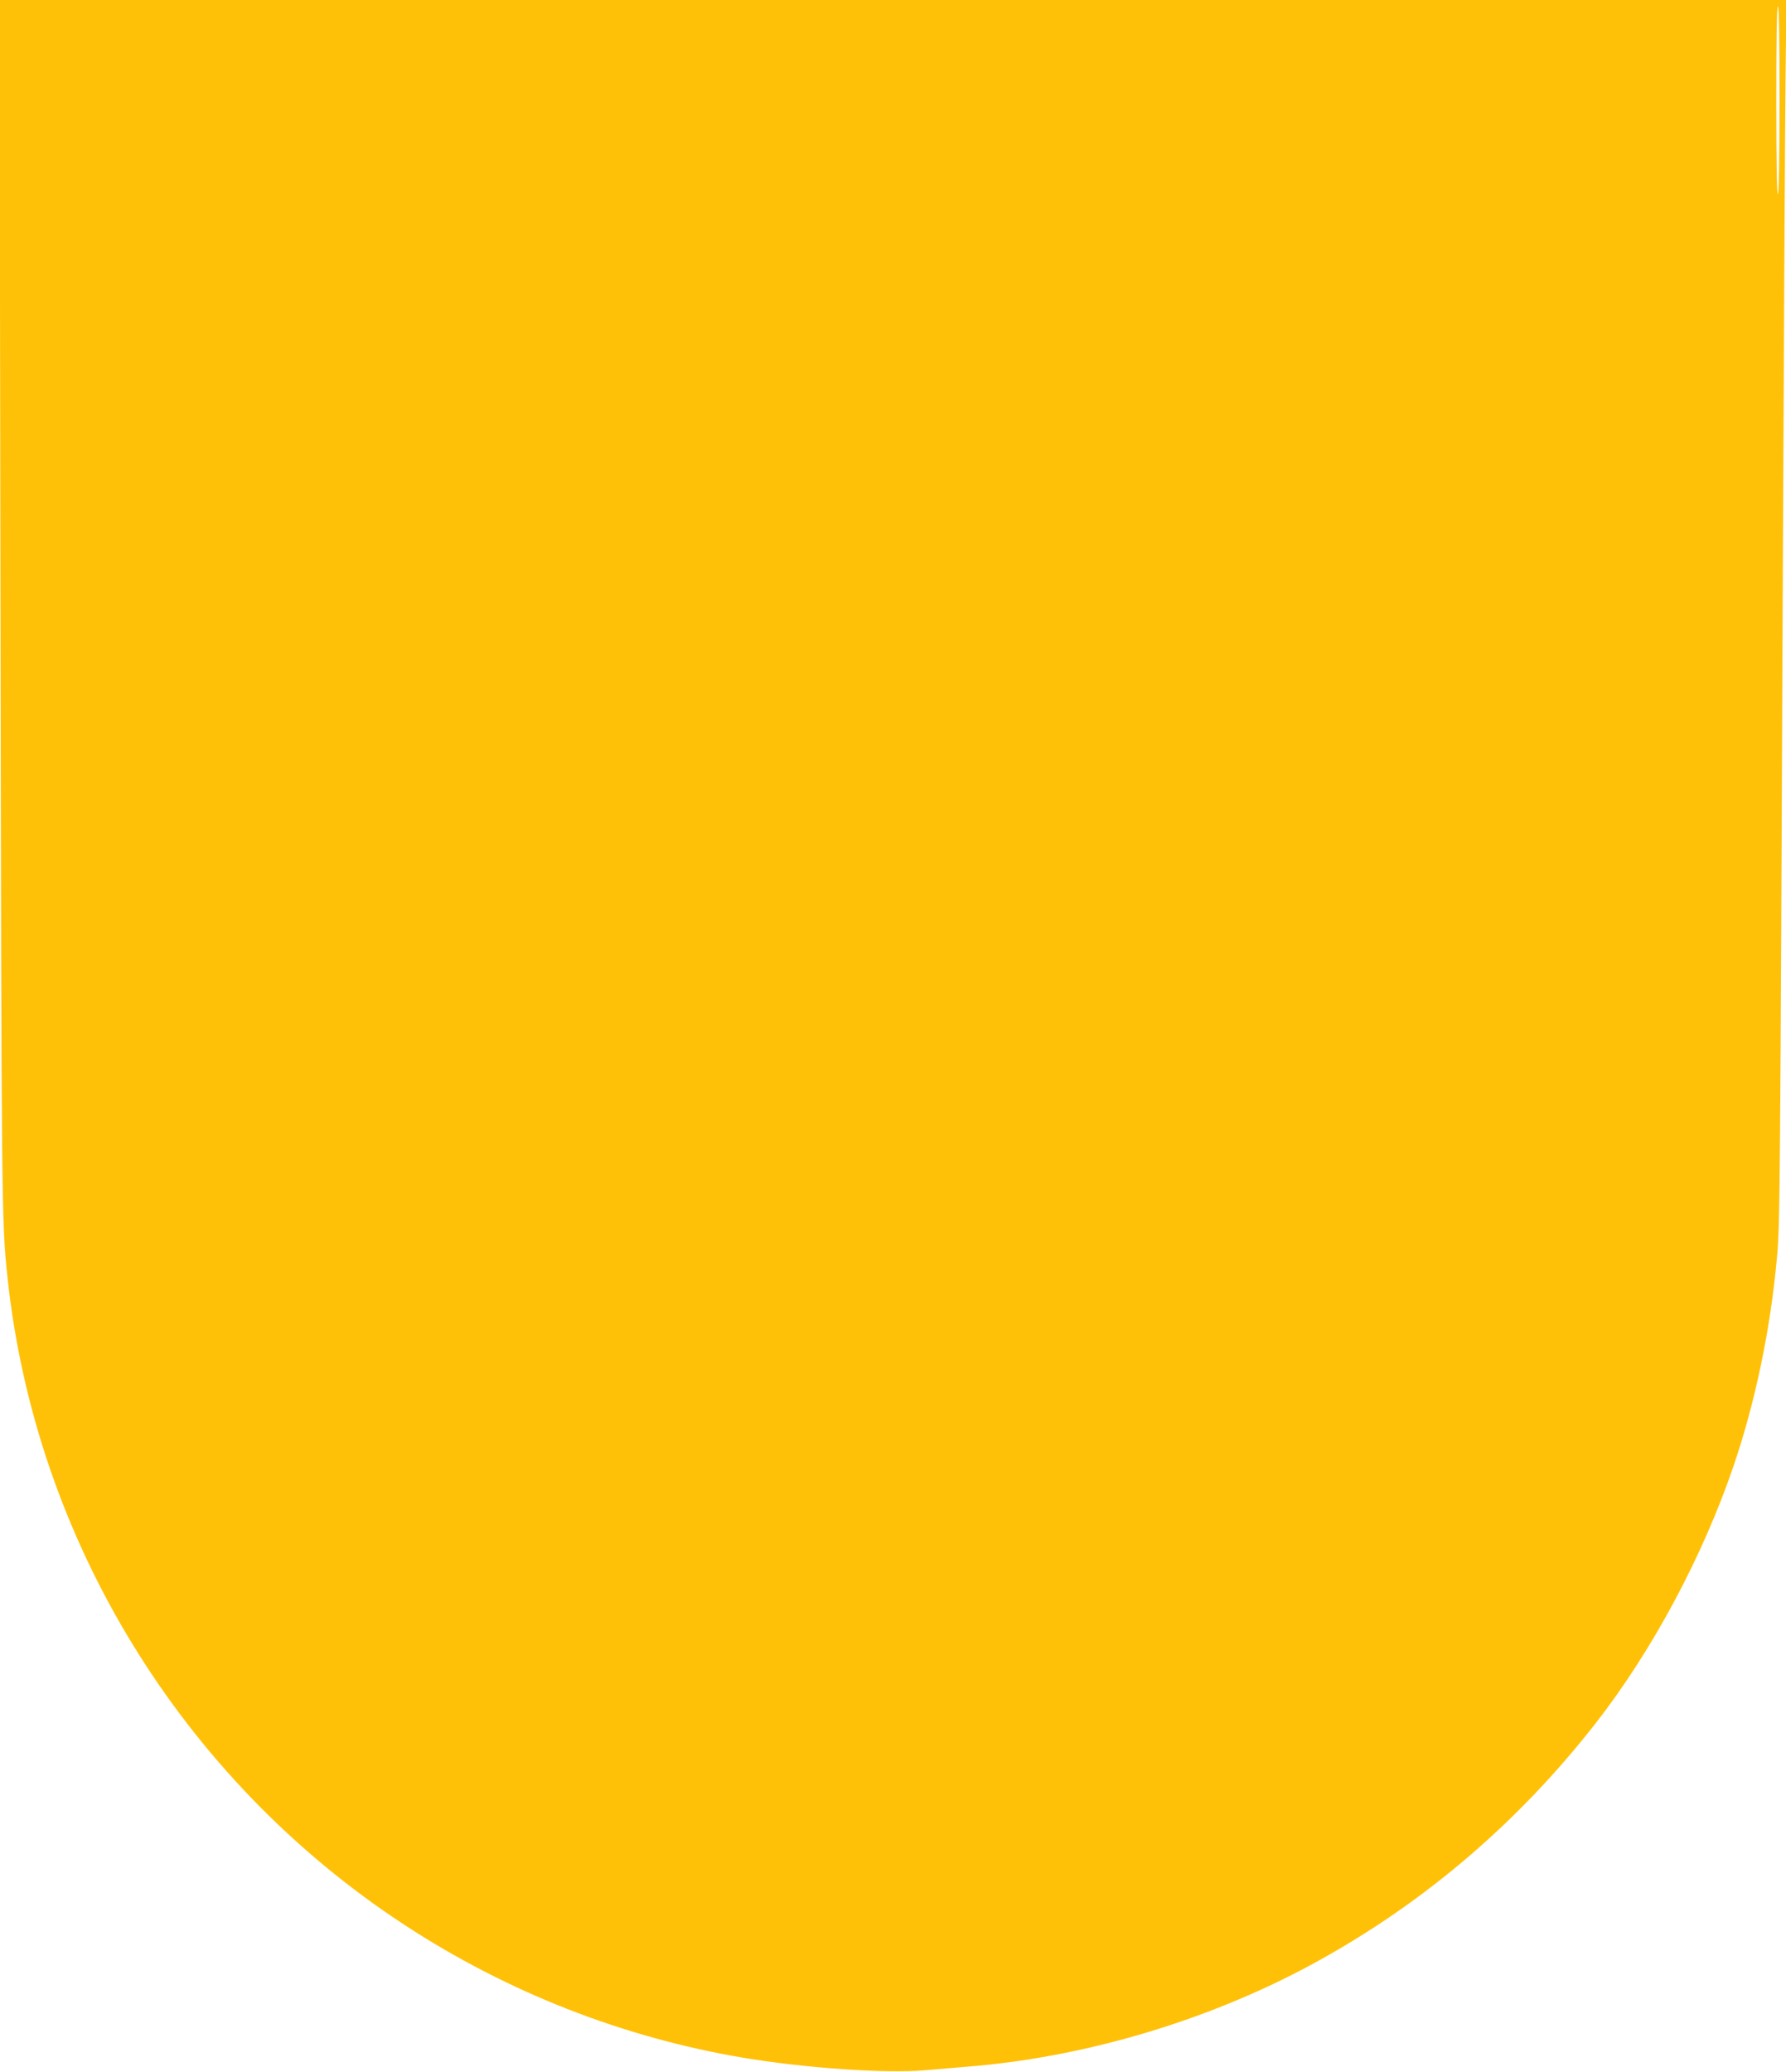 <?xml version="1.0" standalone="no"?>
<!DOCTYPE svg PUBLIC "-//W3C//DTD SVG 20010904//EN"
 "http://www.w3.org/TR/2001/REC-SVG-20010904/DTD/svg10.dtd">
<svg version="1.0" xmlns="http://www.w3.org/2000/svg"
 width="1104pt" height="1280pt" viewBox="0 0 1104 1280"
 preserveAspectRatio="xMidYMid meet">
<g transform="translate(0,1280) scale(0.1,-0.1)"
fill="#ffc107" stroke="none">
<path d="M3 9088 c6 -3738 7 -3842 43 -4178 172 -1624 1078 -3102 2454 -4003
636 -416 1351 -696 2095 -821 384 -64 887 -99 1125 -77 69 6 186 16 260 22
698 55 1439 270 2069 600 706 371 1318 885 1817 1525 348 447 658 1025 849
1584 136 399 230 850 270 1300 18 197 19 401 36 4355 6 1315 13 2618 16 2898
l6 507 -5523 0 -5523 0 6 -3712z m10997 3100 c0 -353 -4 -579 -10 -588 -6 -10
-10 190 -10 573 0 385 3 587 10 587 7 0 10 -197 10 -572z"/>
</g>
</svg>
